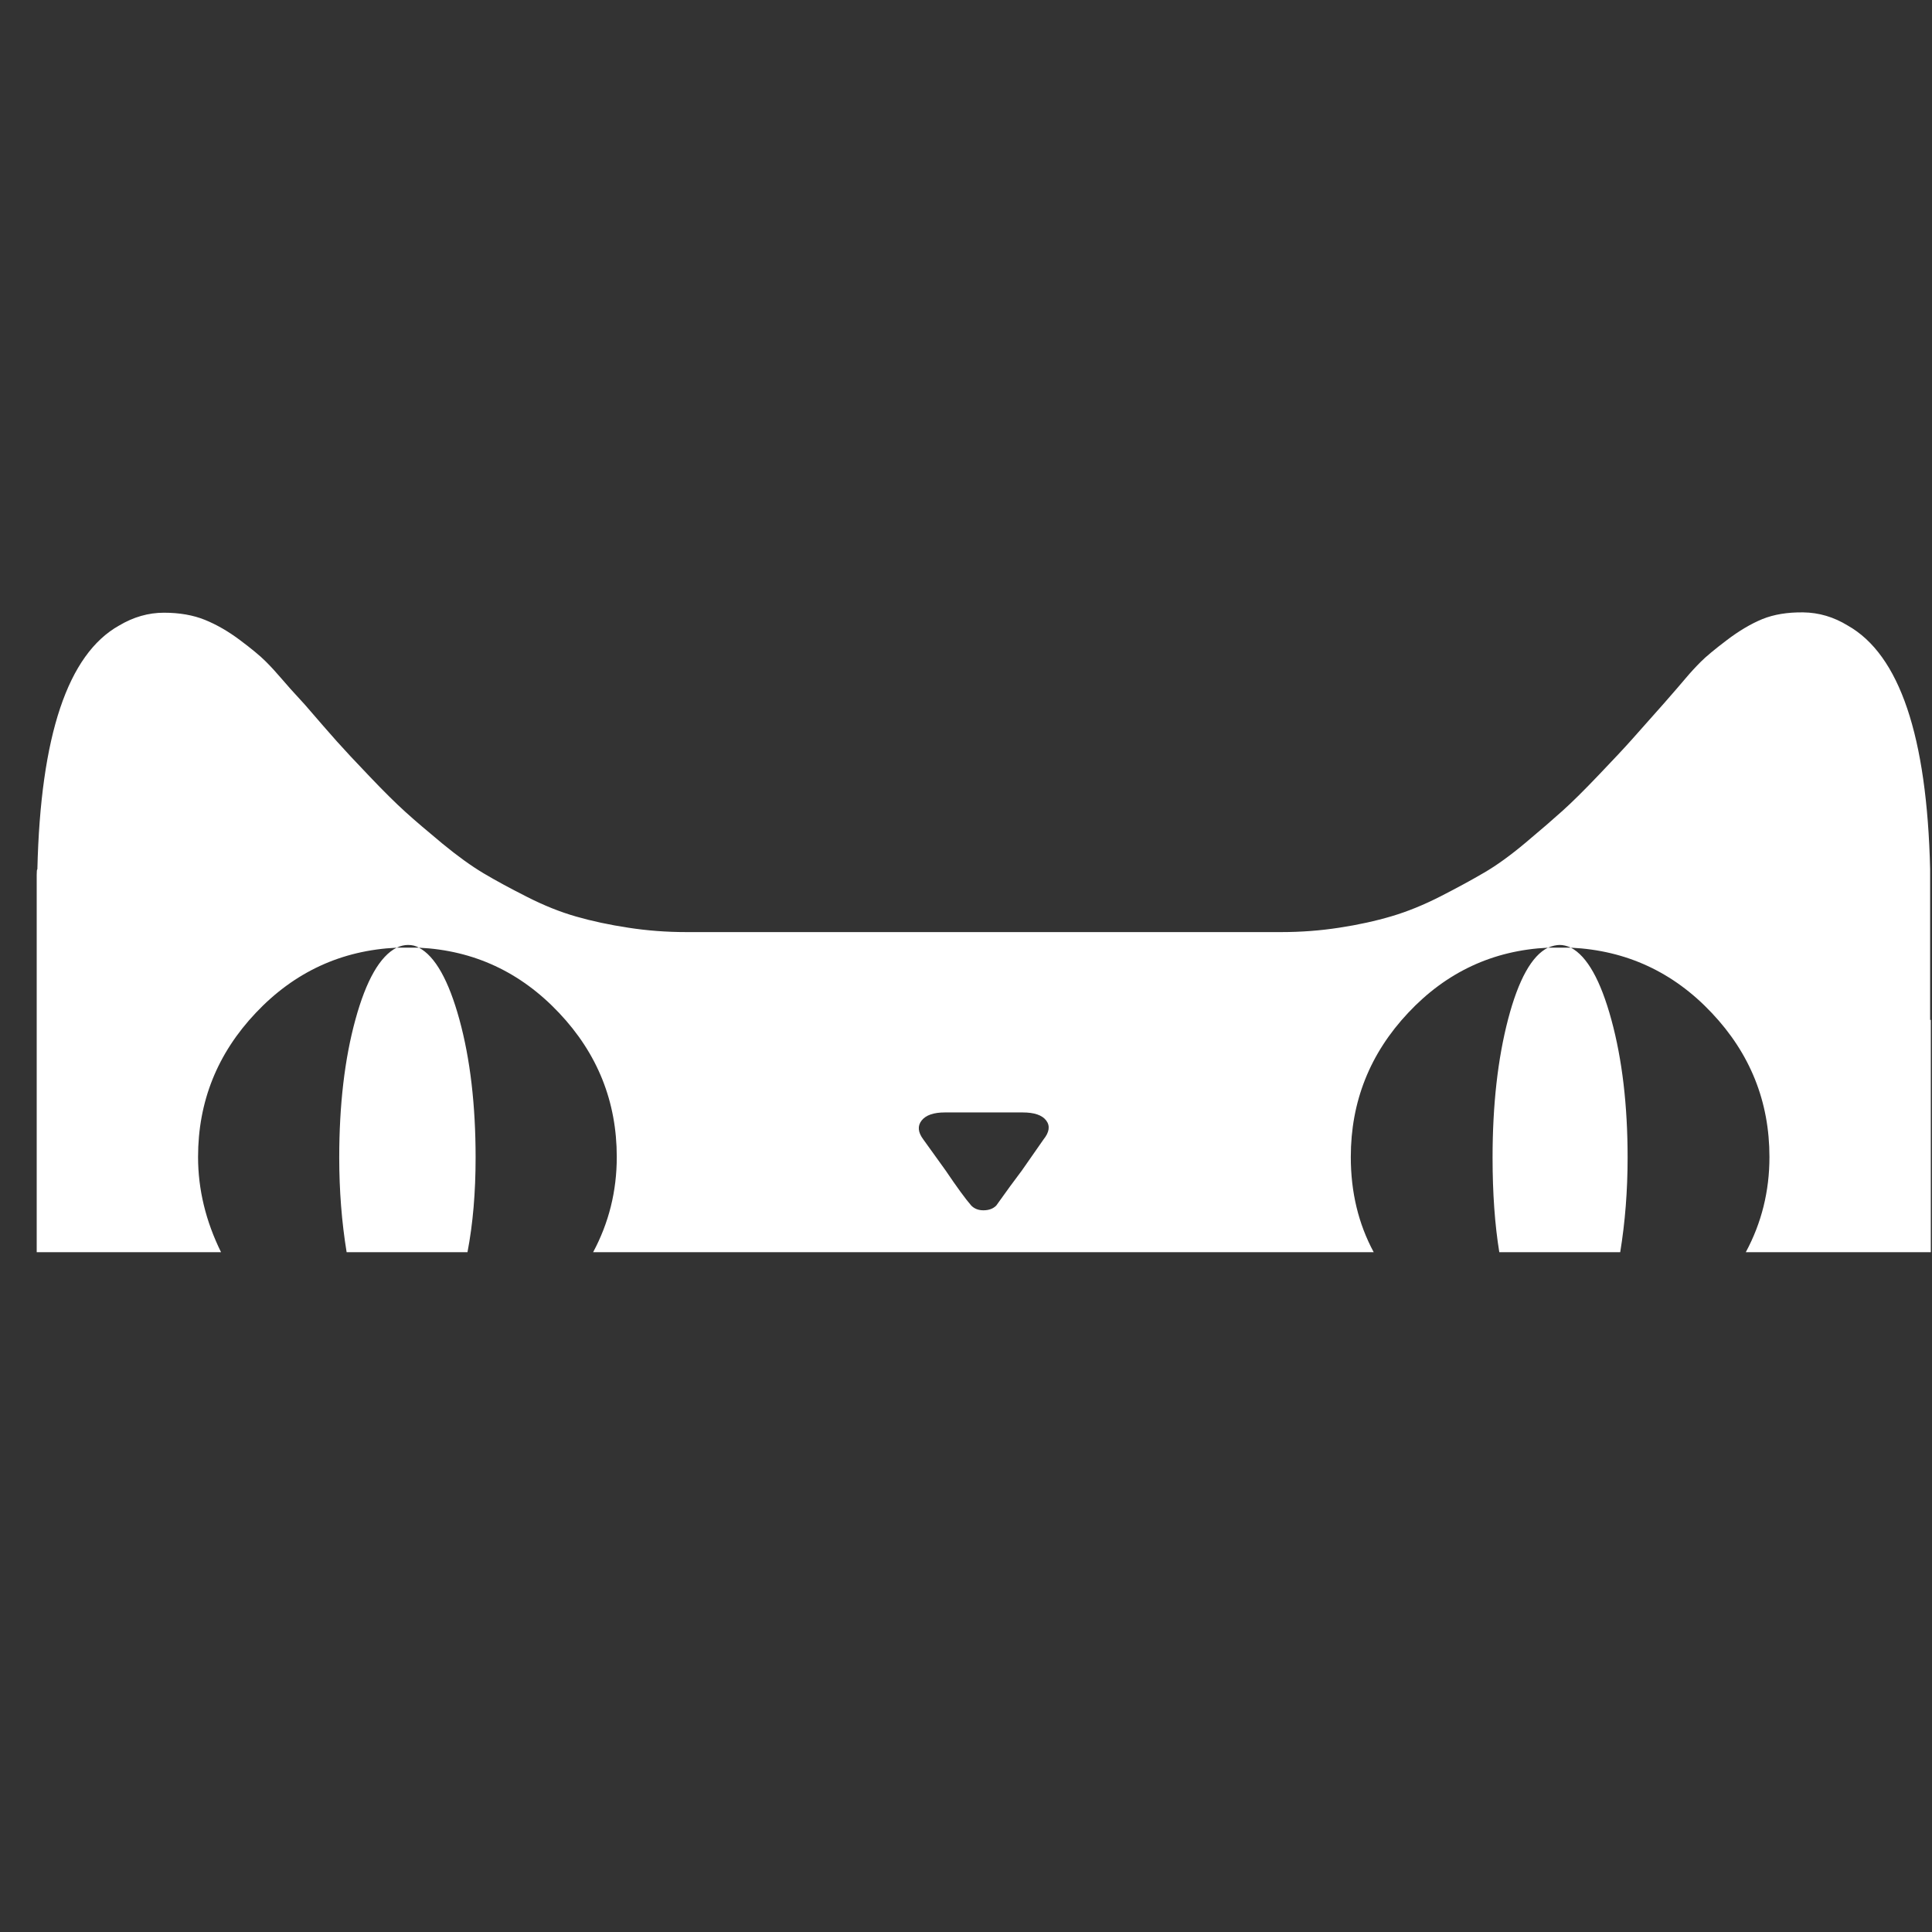 <svg width="29" height="29" viewBox="0 0 29 29" fill="none" xmlns="http://www.w3.org/2000/svg">
<rect x="0" y="0" width="29" height="29" fill="#333333" stroke="none"/>
<path d="M28.982 15.309V18.796H26.205C26.442 18.356 26.56 17.88 26.56 17.367C26.56 16.535 26.271 15.814 25.693 15.203C25.116 14.591 24.411 14.265 23.58 14.225C23.519 14.197 23.463 14.184 23.413 14.184C23.362 14.184 23.303 14.197 23.235 14.225C22.411 14.265 21.711 14.591 21.137 15.203C20.563 15.814 20.276 16.535 20.276 17.367C20.276 17.894 20.39 18.37 20.62 18.796H8.903C9.139 18.356 9.258 17.88 9.258 17.367C9.258 16.535 8.969 15.814 8.391 15.203C7.813 14.591 7.112 14.265 6.288 14.225C6.24 14.197 6.186 14.184 6.125 14.184C6.071 14.184 6.014 14.197 5.953 14.225C5.122 14.265 4.418 14.591 3.84 15.203C3.262 15.814 2.973 16.535 2.973 17.367C2.973 17.853 3.088 18.329 3.318 18.796H0.551V15.309V13.14V13.13C0.551 13.076 0.554 13.049 0.561 13.049C0.608 11.042 1.017 9.822 1.787 9.39C2.004 9.261 2.228 9.197 2.461 9.197C2.694 9.197 2.899 9.233 3.075 9.304C3.25 9.375 3.426 9.476 3.602 9.608C3.777 9.739 3.906 9.846 3.987 9.927C4.068 10.008 4.146 10.093 4.22 10.18C4.294 10.268 4.412 10.4 4.575 10.576C4.784 10.819 4.945 11.003 5.056 11.128C5.168 11.253 5.331 11.429 5.548 11.655C5.764 11.882 5.943 12.059 6.085 12.187C6.227 12.316 6.413 12.474 6.642 12.664C6.872 12.853 7.078 13.001 7.261 13.11C7.443 13.218 7.661 13.336 7.914 13.464C8.168 13.593 8.413 13.691 8.649 13.758C8.886 13.826 9.146 13.882 9.43 13.925C9.714 13.969 10.004 13.991 10.302 13.991H11.001H14.761H14.771H18.522H19.231C19.529 13.991 19.819 13.969 20.103 13.925C20.387 13.882 20.649 13.824 20.889 13.753C21.129 13.682 21.373 13.582 21.624 13.454C21.874 13.326 22.091 13.208 22.277 13.099C22.463 12.991 22.671 12.841 22.901 12.648C23.13 12.456 23.316 12.295 23.458 12.167C23.6 12.039 23.781 11.86 24 11.63C24.22 11.4 24.386 11.223 24.497 11.098C24.609 10.973 24.769 10.792 24.979 10.555C25.127 10.386 25.235 10.261 25.303 10.18C25.377 10.092 25.453 10.01 25.531 9.932C25.609 9.854 25.739 9.746 25.921 9.608C26.104 9.469 26.281 9.364 26.453 9.293C26.626 9.223 26.83 9.189 27.067 9.192C27.303 9.195 27.526 9.261 27.736 9.39C28.513 9.829 28.925 11.049 28.972 13.049V13.13V13.14V15.309H28.982V15.309ZM15.664 17.103C15.751 16.995 15.765 16.9 15.704 16.819C15.643 16.738 15.525 16.698 15.349 16.698H14.184C14.015 16.698 13.898 16.738 13.834 16.819C13.77 16.9 13.778 16.995 13.859 17.103L14.194 17.569C14.363 17.819 14.491 17.995 14.579 18.096C14.626 18.144 14.687 18.167 14.761 18.167C14.842 18.167 14.907 18.144 14.954 18.096C15.103 17.887 15.231 17.711 15.339 17.569L15.664 17.103ZM6.136 14.225L6.288 14.225C6.531 14.353 6.734 14.713 6.896 15.304C7.058 15.895 7.139 16.586 7.139 17.377C7.139 17.897 7.099 18.37 7.017 18.796H5.203C5.129 18.343 5.092 17.87 5.092 17.377C5.092 16.586 5.173 15.895 5.335 15.304C5.497 14.713 5.703 14.353 5.953 14.225H6.136ZM23.407 14.225L23.58 14.225C23.823 14.353 24.026 14.714 24.188 15.309C24.35 15.904 24.431 16.593 24.431 17.377C24.431 17.87 24.394 18.343 24.32 18.796H22.505C22.438 18.384 22.404 17.91 22.404 17.377C22.404 16.586 22.482 15.893 22.637 15.299C22.793 14.704 22.992 14.346 23.235 14.225L23.407 14.225Z" fill="white"/>
</svg>
